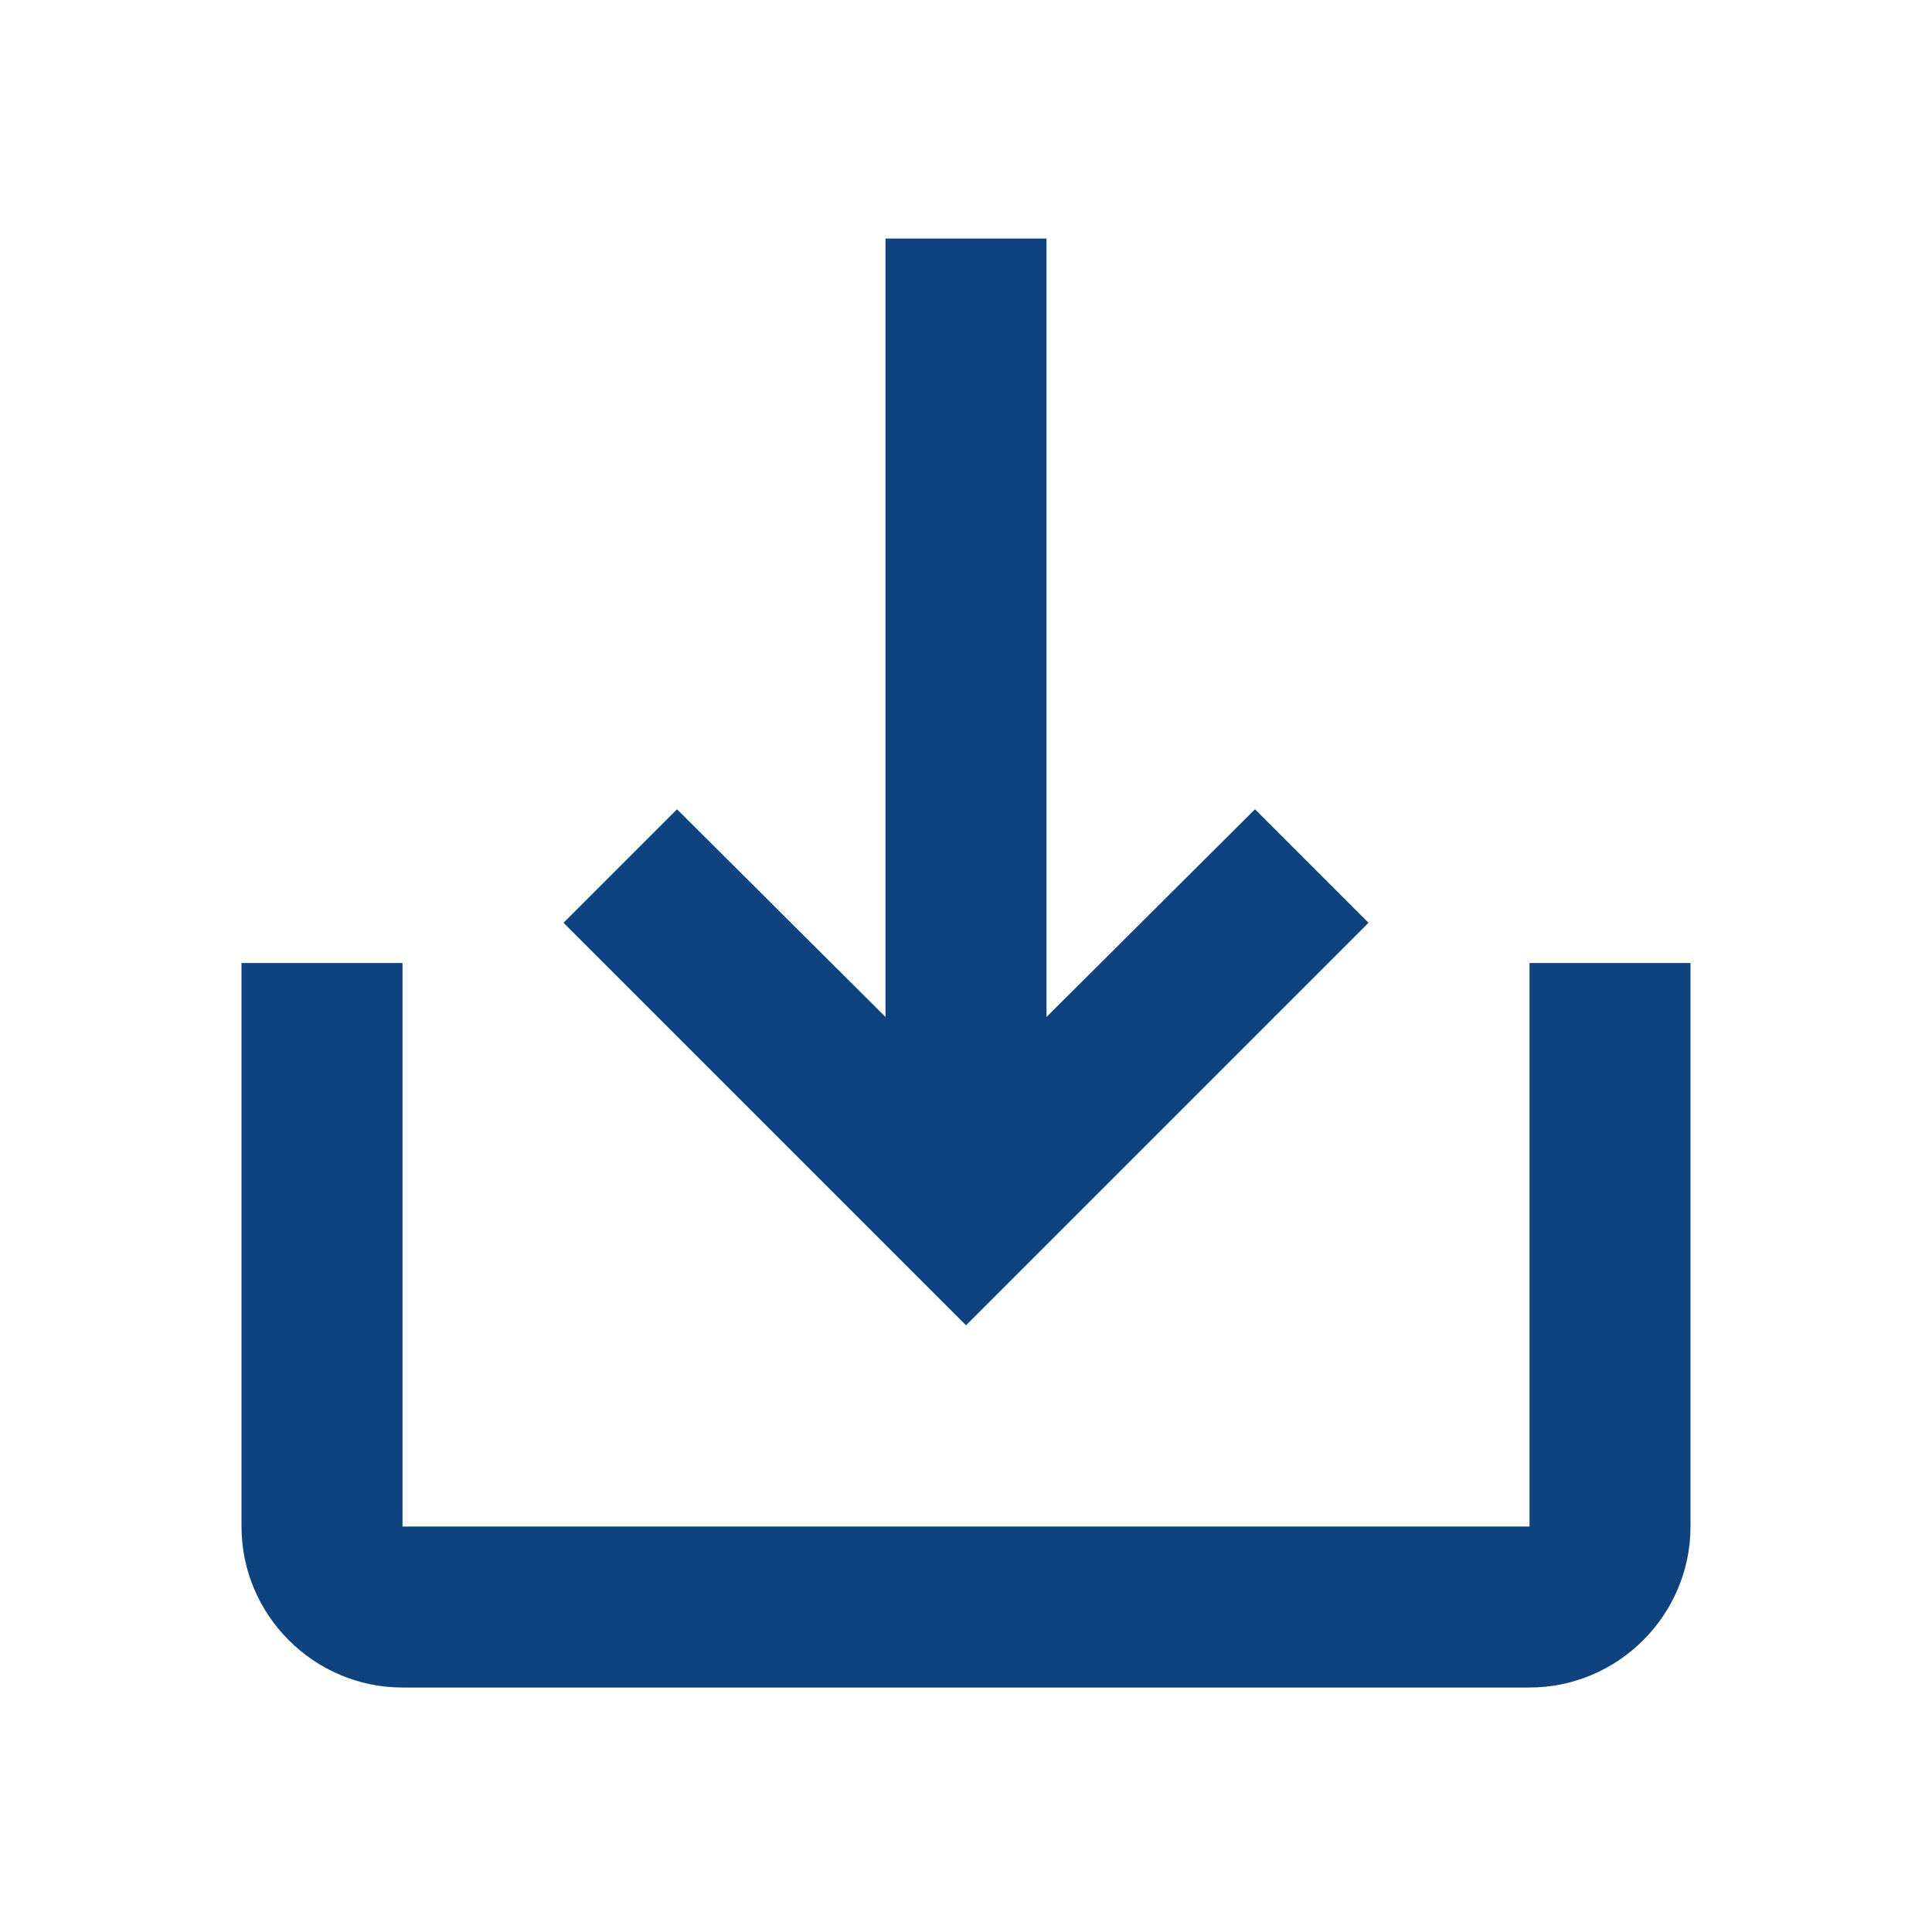 <svg width="24" height="24" xmlns="http://www.w3.org/2000/svg"><path id="svg_1" fill="none" d="m0,0l24,0l0,24l-24,0l0,-24z"/><path fill="#0F437F" id="svg_2" d="m19,11.963l0,7l-14,0l0,-7l-2,0l0,7c0,1.1 0.9,2 2,2l14,0c1.1,0 2,-0.9 2,-2l0,-7l-2,0zm-6,0.67l2.59,-2.58l1.41,1.41l-5,5l-5,-5l1.41,-1.41l2.59,2.58l0,-9.67l2,0l0,9.67z"/></svg>